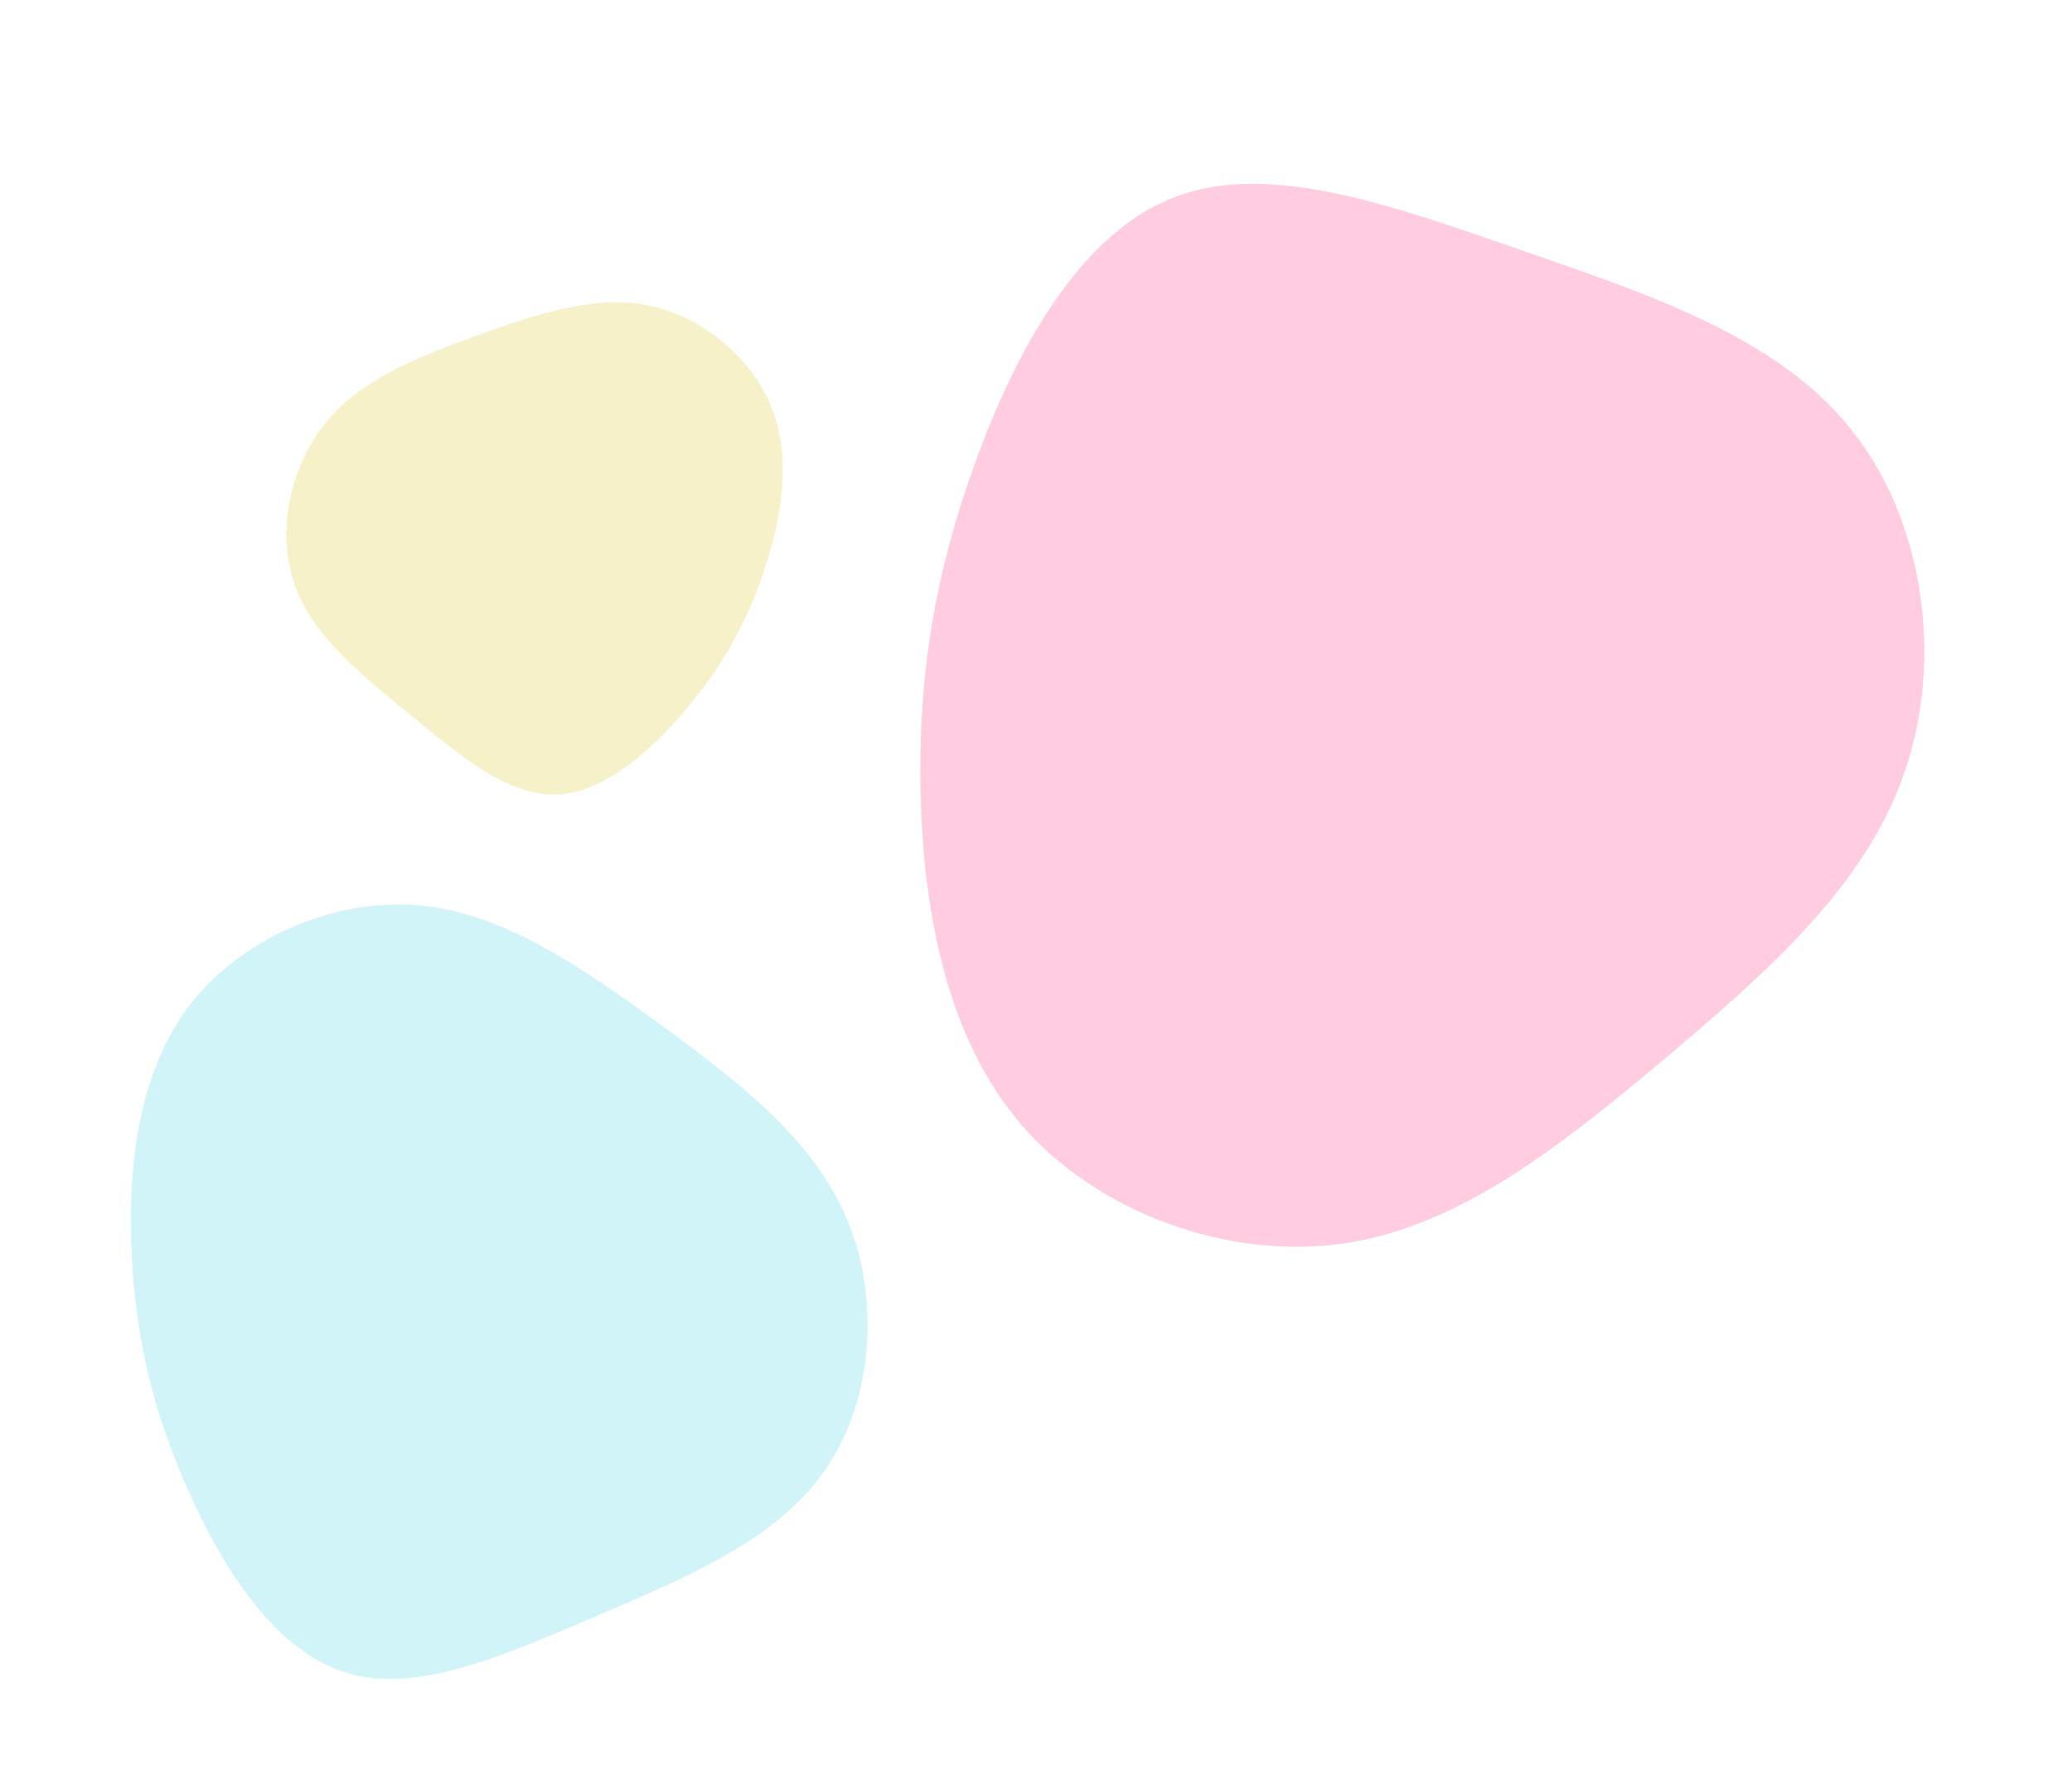<svg width="287" height="248" viewBox="0 0 287 248" fill="none" xmlns="http://www.w3.org/2000/svg">
<path d="M210.668 34.639C228.213 40.725 246.084 46.589 256.295 59.355C266.563 71.998 269.261 91.51 263.724 107.22C258.22 123.02 244.447 134.928 230.608 146.657C216.646 158.329 202.584 169.732 186.458 172.203C170.331 174.675 152.195 168.093 141.61 155.975C130.992 143.767 127.859 125.843 127.506 109.65C127.152 93.457 129.578 78.995 135.248 63.644C140.828 48.327 149.684 32.21 162.766 27.289C175.816 22.278 193.124 28.553 210.668 34.639Z" fill="#FF0066" fill-opacity="0.2"/>
<path d="M56.839 99.046C50.092 93.513 43.164 88.025 40.735 80.738C38.261 73.496 40.24 64.454 45.233 58.427C50.227 52.354 58.234 49.34 66.241 46.416C74.293 43.537 82.345 40.793 89.857 42.323C97.369 43.852 104.296 49.7 106.995 56.762C109.694 63.87 108.165 72.281 105.691 79.479C103.217 86.676 99.798 92.659 94.805 98.507C89.857 104.354 83.334 110.022 76.767 110.067C70.199 110.157 63.587 104.579 56.839 99.046Z" fill="#E0CF4A" fill-opacity="0.3"/>
<path d="M82.401 223.949C94.816 218.637 107.479 213.469 114.232 203.687C121.034 193.991 121.993 179.699 117.172 168.587C112.371 157.408 101.771 149.475 91.133 141.675C80.408 133.923 69.625 126.371 57.8 125.403C45.976 124.436 33.158 130.138 26.1 139.47C19.023 148.868 17.667 162.03 18.239 173.794C18.811 185.558 21.311 195.924 26.209 206.769C31.041 217.594 38.289 228.832 48.03 231.732C57.752 234.699 69.986 229.261 82.401 223.949Z" fill="#1DCAE0" fill-opacity="0.2"/>
</svg>
